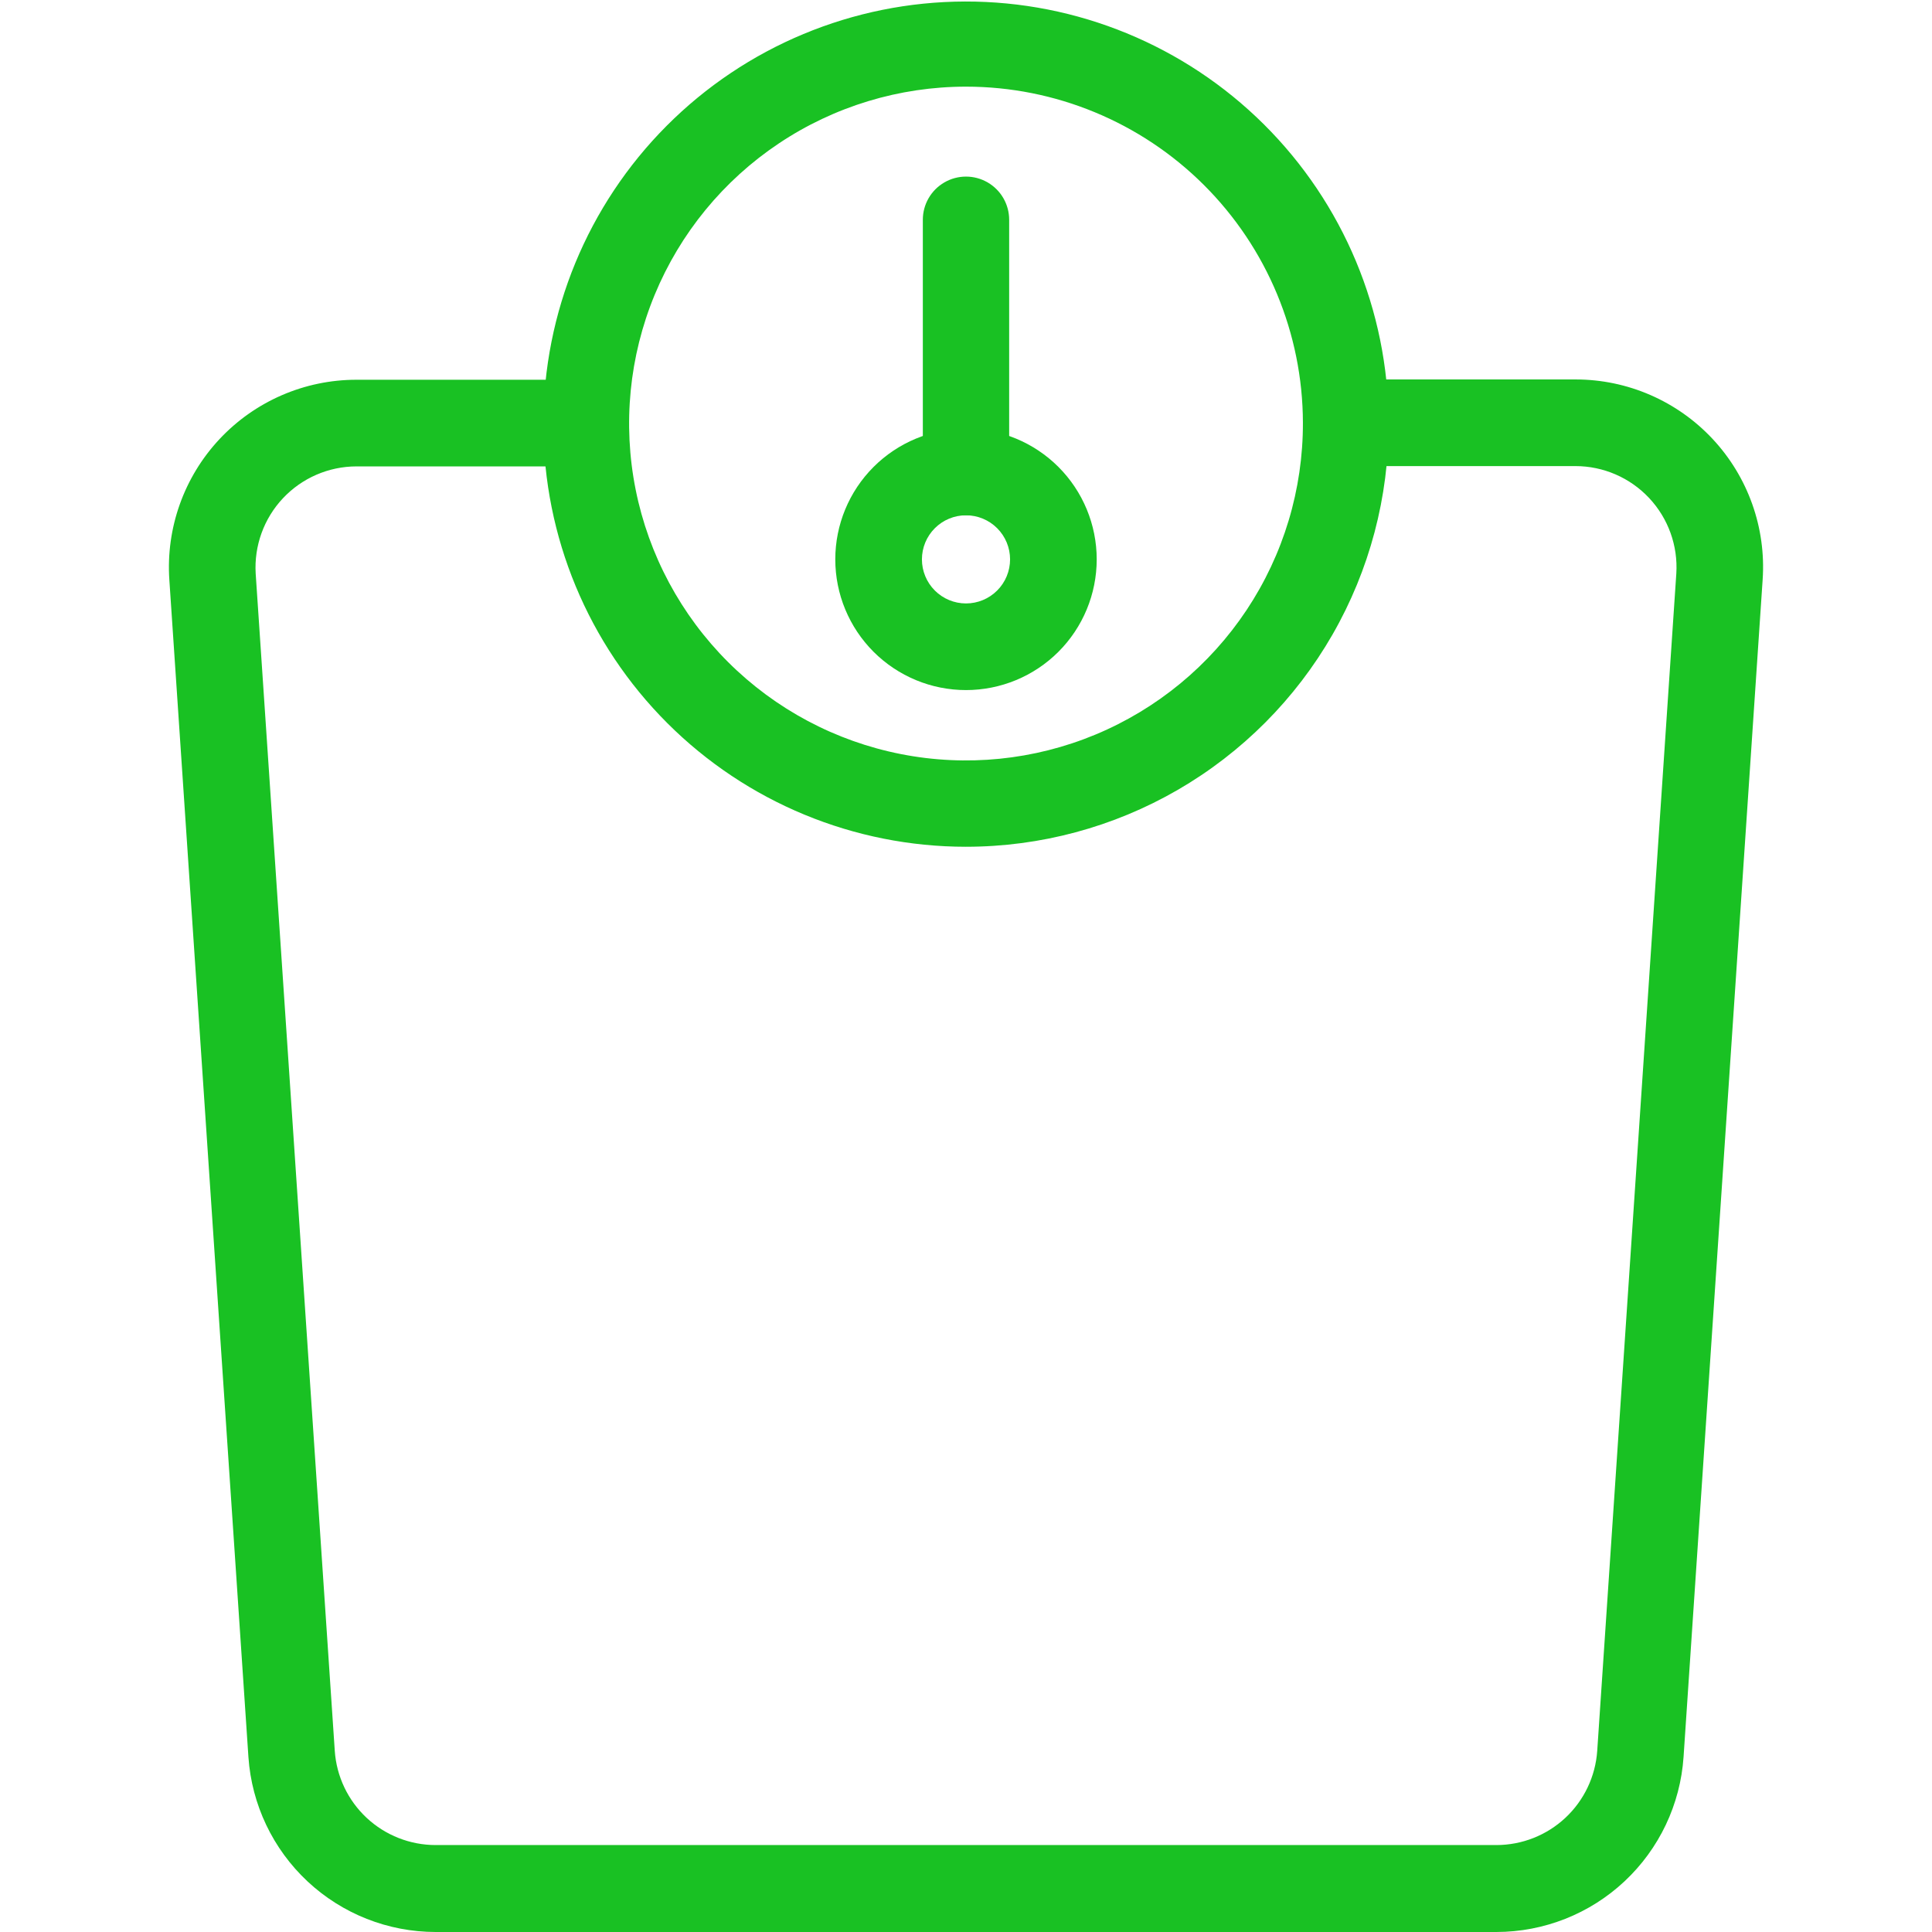 <?xml version="1.0" encoding="UTF-8"?> <svg xmlns="http://www.w3.org/2000/svg" width="1200pt" height="1200pt" viewBox="0 0 1200 1200"> <g fill="#19c123"> <path d="m929.44 1200h-658.88c-29.52-0.023-57.93-11.242-79.504-31.387-21.574-20.148-34.707-47.727-36.746-77.176l-49.125-731.25c-2.184-32.188 9.09-63.84 31.125-87.406 22.035-23.562 52.863-36.93 85.125-36.906h142.5c9.082 0.758 17.164 6.047 21.5 14.062 4.336 8.012 4.336 17.676 0 25.688-4.336 8.016-12.418 13.305-21.5 14.062h-142.5c-17.297 0.02-33.82 7.172-45.672 19.77-11.852 12.598-17.984 29.527-16.953 46.793l49.125 731.25c1.094 15.867 8.164 30.73 19.785 41.59 11.625 10.855 26.934 16.898 42.84 16.91h658.88c15.906-0.012 31.215-6.055 42.84-16.91 11.621-10.859 18.691-25.723 19.785-41.59l49.125-731.25c1.086-17.297-5.023-34.273-16.883-46.914-11.855-12.641-28.41-19.816-45.742-19.836h-142.5c-9.082-0.758-17.164-6.047-21.5-14.062-4.336-8.012-4.336-17.676 0-25.688 4.336-8.016 12.418-13.305 21.5-14.062h142.5c32.262-0.023 63.09 13.344 85.125 36.906 22.035 23.566 33.309 55.219 31.125 87.406l-49.125 731.25c-1.996 29.48-15.105 57.105-36.688 77.293-21.578 20.188-50.012 31.43-79.562 31.457z"></path> <path d="m600 525.94c-69.566 0-136.29-27.613-185.5-76.773-49.219-49.164-76.91-115.85-76.996-185.41-0.082-69.566 27.453-136.32 76.555-185.6 49.102-49.277 115.76-77.047 185.32-77.215 69.562-0.164 136.35 27.289 185.68 76.332s77.188 115.66 77.438 185.23c0.164 46.184-11.859 91.594-34.855 131.64-22.996 40.055-56.152 73.328-96.125 96.469-39.969 23.141-85.336 35.324-131.52 35.324zm0-472.12c-41.41 0-81.887 12.285-116.31 35.305-34.422 23.016-61.242 55.73-77.062 94-15.82 38.266-19.934 80.371-11.812 120.98s28.105 77.887 57.426 107.13c29.32 29.242 66.656 49.129 107.29 57.137 40.629 8.012 82.719 3.785 120.95-12.137 38.223-15.926 70.863-42.832 93.789-77.316 22.926-34.484 35.102-74.996 34.992-116.41-0.148-55.398-22.262-108.48-61.488-147.6-39.223-39.121-92.363-61.09-147.76-61.09z"></path> <path d="m600 428.62c-21.531 0-42.184-8.555-57.41-23.777-15.223-15.227-23.777-35.879-23.777-57.41s8.555-42.184 23.777-57.41c15.227-15.223 35.879-23.777 57.41-23.777s42.184 8.555 57.41 23.777c15.223 15.227 23.777 35.879 23.777 57.41s-8.555 42.184-23.777 57.41c-15.227 15.223-35.879 23.777-57.41 23.777zm0-108.56c-7.262 0-14.223 2.883-19.355 8.02-5.137 5.133-8.02 12.094-8.02 19.355s2.883 14.223 8.02 19.355c5.133 5.137 12.094 8.02 19.355 8.02s14.223-2.883 19.355-8.02c5.137-5.133 8.02-12.094 8.02-19.355s-2.883-14.223-8.02-19.355c-5.133-5.137-12.094-8.02-19.355-8.02z"></path> <path d="m600 320.06c-7.144 0-13.992-2.852-19.027-7.918-5.031-5.07-7.836-11.938-7.785-19.082v-156.56c0-9.578 5.109-18.43 13.406-23.219 8.297-4.793 18.516-4.793 26.812 0 8.297 4.789 13.406 13.641 13.406 23.219v156.56c0.051 7.144-2.754 14.012-7.785 19.082-5.035 5.066-11.883 7.918-19.027 7.918z"></path> </g> </svg> 